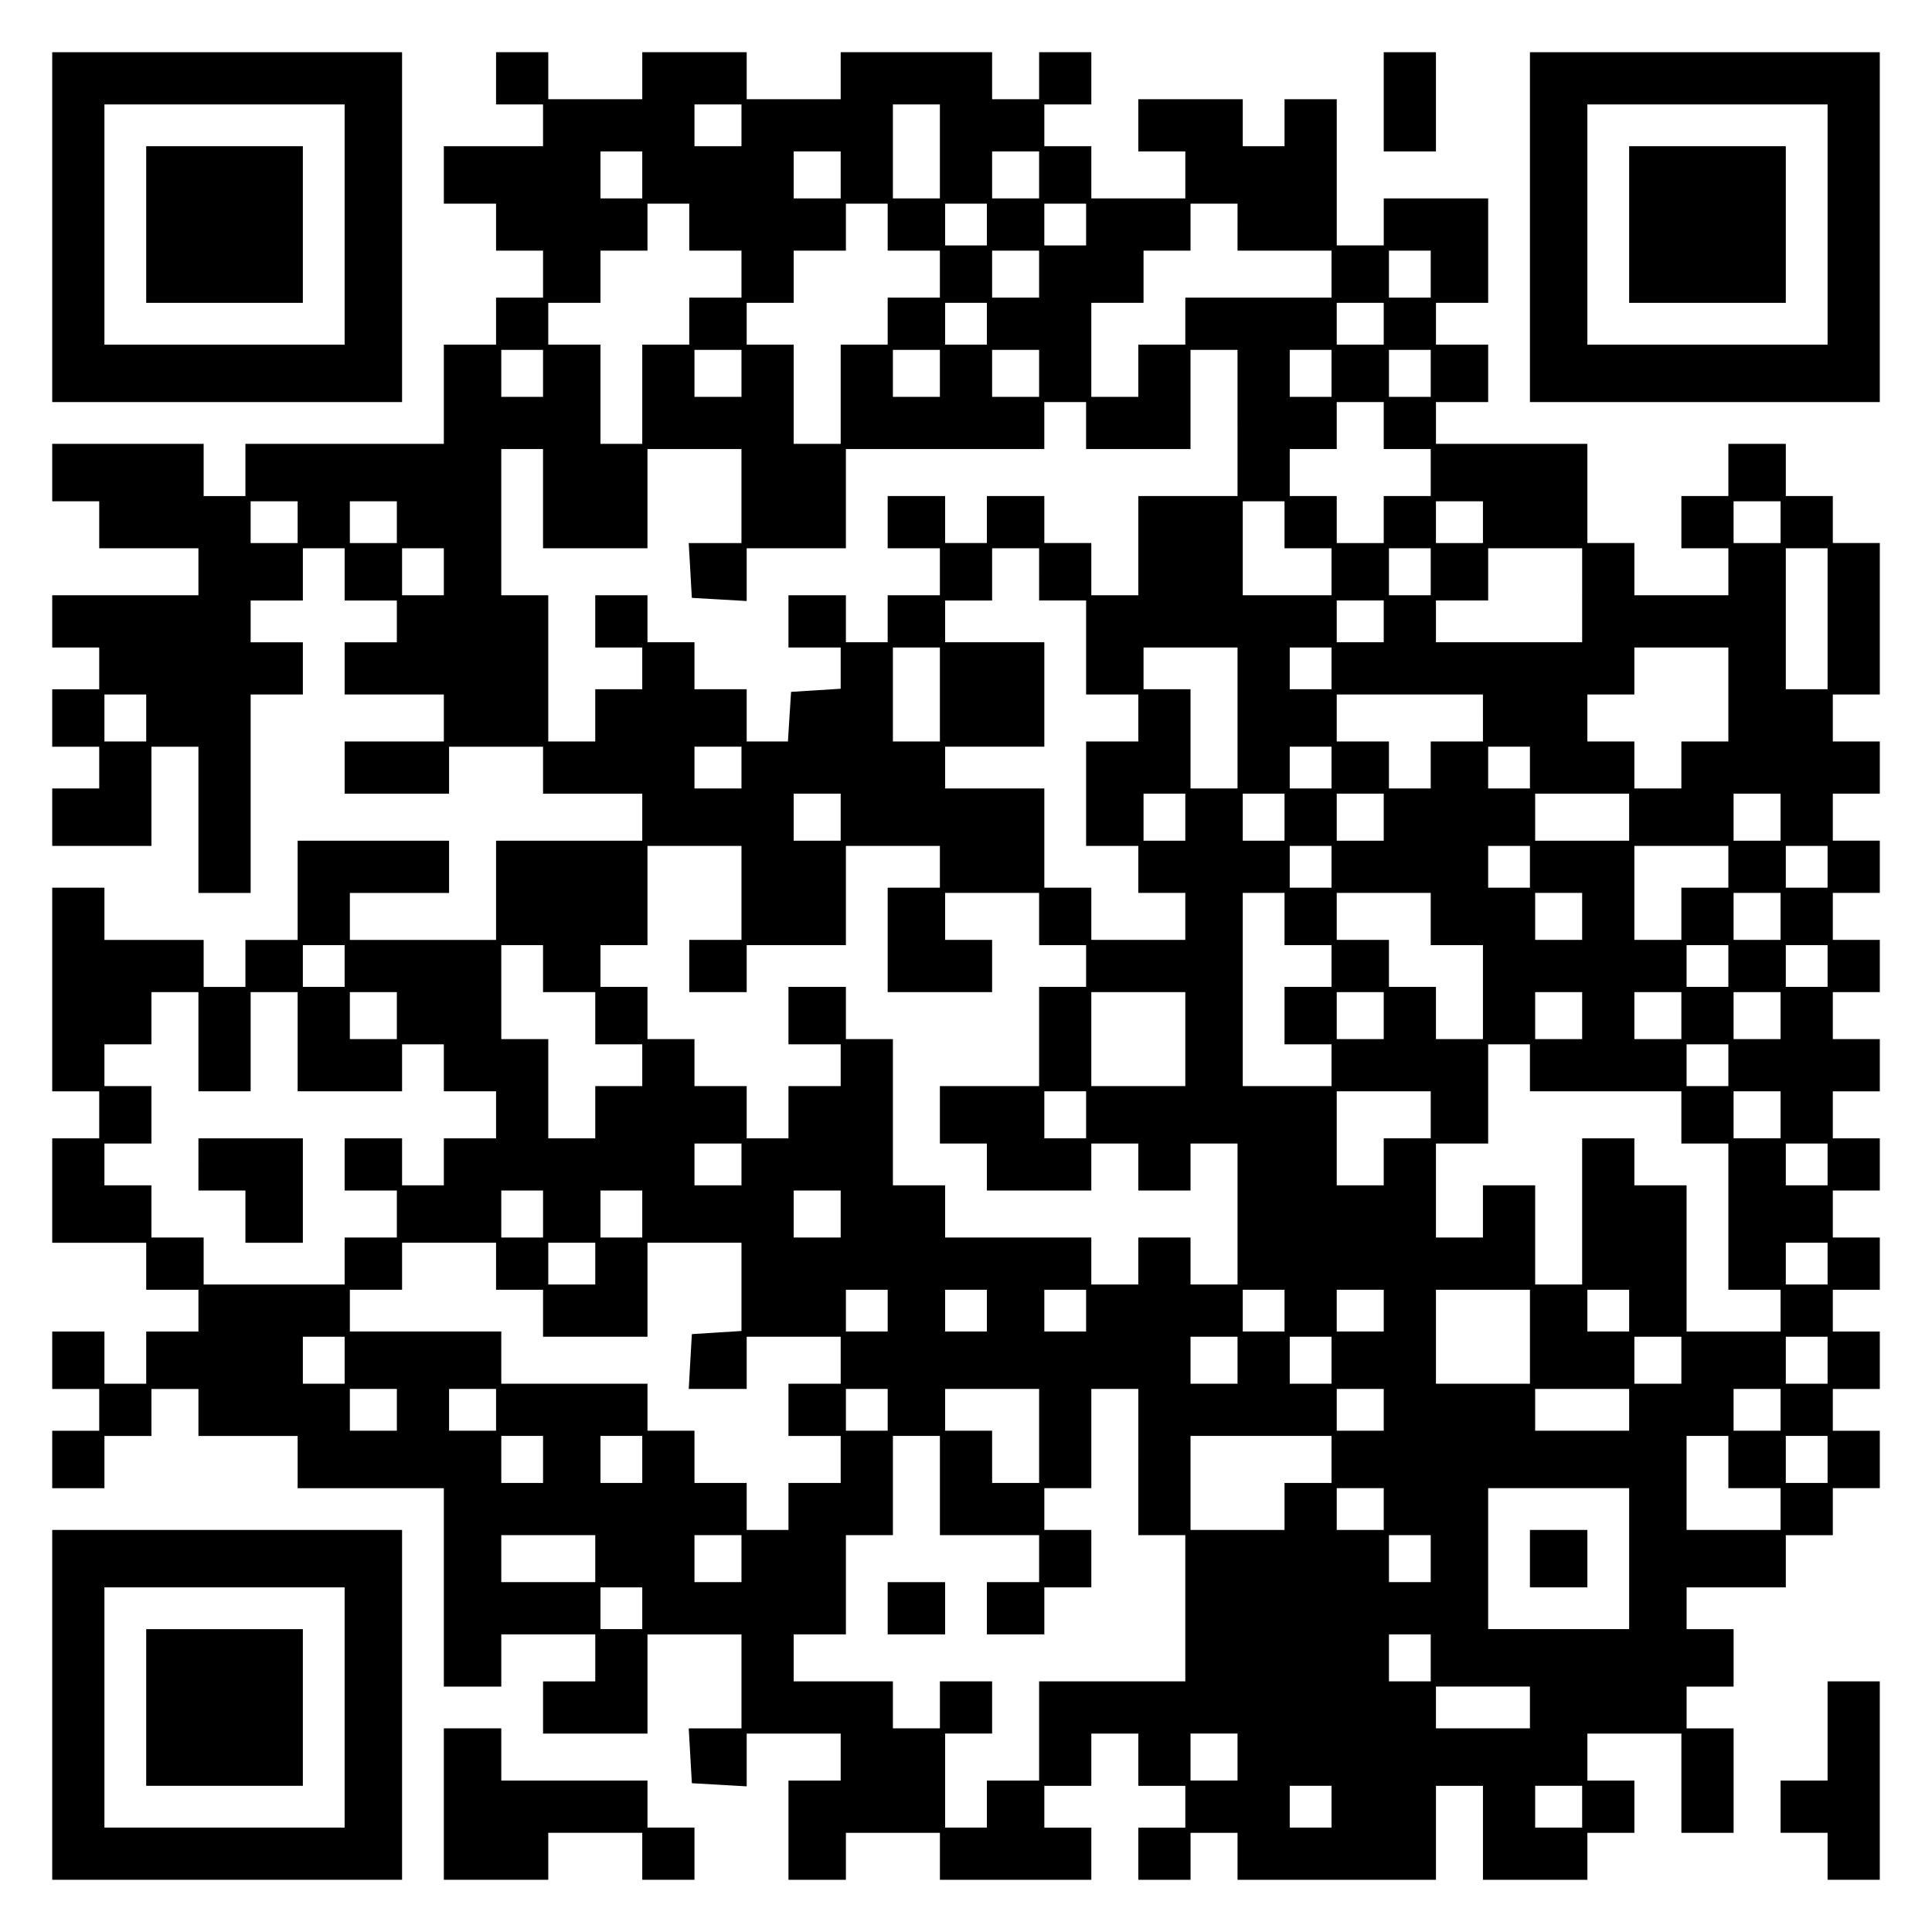 <?xml version="1.0" encoding="UTF-8" standalone="yes"?>
<svg version="1.0" xmlns="http://www.w3.org/2000/svg" width="100mm" height="100mm" viewBox="0 0 370 370" preserveAspectRatio="xMidYMid meet">
  <g transform="translate(0,370) scale(0.1,-0.1)" fill="#000000" stroke="none">
    <path d="M100 3265 l0 -335 335 0 335 0 0 335 0 335 -335 0 -335 0 0 -335z
m560 5 l0 -230 -230 0 -230 0 0 230 0 230 230 0 230 0 0 -230z"/>
    <path d="M280 3270 l0 -150 150 0 150 0 0 150 0 150 -150 0 -150 0 0 -150z"/>
    <path d="M950 3550 l0 -50 45 0 45 0 0 -40 0 -40 -95 0 -95 0 0 -55 0 -55 50
0 50 0 0 -45 0 -45 45 0 45 0 0 -45 0 -45 -45 0 -45 0 0 -45 0 -45 -50 0 -50
0 0 -95 0 -95 -190 0 -190 0 0 -50 0 -50 -40 0 -40 0 0 50 0 50 -145 0 -145 0
0 -55 0 -55 45 0 45 0 0 -45 0 -45 95 0 95 0 0 -45 0 -45 -140 0 -140 0 0 -50
0 -50 45 0 45 0 0 -40 0 -40 -45 0 -45 0 0 -55 0 -55 45 0 45 0 0 -40 0 -40
-45 0 -45 0 0 -55 0 -55 95 0 95 0 0 95 0 95 45 0 45 0 0 -140 0 -140 50 0 50
0 0 190 0 190 50 0 50 0 0 50 0 50 -50 0 -50 0 0 40 0 40 50 0 50 0 0 50 0 50
40 0 40 0 0 -50 0 -50 50 0 50 0 0 -40 0 -40 -50 0 -50 0 0 -50 0 -50 95 0 95
0 0 -45 0 -45 -95 0 -95 0 0 -50 0 -50 100 0 100 0 0 45 0 45 90 0 90 0 0 -45
0 -45 95 0 95 0 0 -45 0 -45 -140 0 -140 0 0 -95 0 -95 -140 0 -140 0 0 45 0
45 95 0 95 0 0 50 0 50 -145 0 -145 0 0 -95 0 -95 -50 0 -50 0 0 -45 0 -45
-40 0 -40 0 0 45 0 45 -95 0 -95 0 0 50 0 50 -50 0 -50 0 0 -195 0 -195 45 0
45 0 0 -45 0 -45 -45 0 -45 0 0 -100 0 -100 90 0 90 0 0 -45 0 -45 50 0 50 0
0 -40 0 -40 -50 0 -50 0 0 -50 0 -50 -40 0 -40 0 0 50 0 50 -50 0 -50 0 0 -55
0 -55 45 0 45 0 0 -40 0 -40 -45 0 -45 0 0 -55 0 -55 50 0 50 0 0 50 0 50 45
0 45 0 0 45 0 45 45 0 45 0 0 -45 0 -45 95 0 95 0 0 -50 0 -50 140 0 140 0 0
-190 0 -190 55 0 55 0 0 50 0 50 90 0 90 0 0 -45 0 -45 -50 0 -50 0 0 -50 0
-50 100 0 100 0 0 95 0 95 90 0 90 0 0 -90 0 -90 -51 0 -50 0 3 -53 3 -52 53
-3 52 -3 0 50 0 51 90 0 90 0 0 -45 0 -45 -50 0 -50 0 0 -95 0 -95 55 0 55 0
0 45 0 45 90 0 90 0 0 -45 0 -45 145 0 145 0 0 50 0 50 -45 0 -45 0 0 40 0 40
45 0 45 0 0 50 0 50 45 0 45 0 0 -50 0 -50 45 0 45 0 0 -40 0 -40 -45 0 -45 0
0 -50 0 -50 50 0 50 0 0 45 0 45 45 0 45 0 0 -45 0 -45 190 0 190 0 0 90 0 90
45 0 45 0 0 -90 0 -90 100 0 100 0 0 45 0 45 45 0 45 0 0 50 0 50 -45 0 -45 0
0 45 0 45 90 0 90 0 0 -95 0 -95 50 0 50 0 0 100 0 100 -45 0 -45 0 0 40 0 40
45 0 45 0 0 55 0 55 -45 0 -45 0 0 40 0 40 95 0 95 0 0 50 0 50 45 0 45 0 0
45 0 45 45 0 45 0 0 55 0 55 -45 0 -45 0 0 40 0 40 45 0 45 0 0 55 0 55 -45 0
-45 0 0 40 0 40 45 0 45 0 0 50 0 50 -45 0 -45 0 0 45 0 45 45 0 45 0 0 50 0
50 -45 0 -45 0 0 45 0 45 45 0 45 0 0 50 0 50 -45 0 -45 0 0 45 0 45 45 0 45
0 0 50 0 50 -45 0 -45 0 0 45 0 45 45 0 45 0 0 50 0 50 -45 0 -45 0 0 45 0 45
45 0 45 0 0 50 0 50 -45 0 -45 0 0 45 0 45 45 0 45 0 0 145 0 145 -45 0 -45 0
0 45 0 45 -45 0 -45 0 0 50 0 50 -55 0 -55 0 0 -50 0 -50 -45 0 -45 0 0 -50 0
-50 45 0 45 0 0 -45 0 -45 -90 0 -90 0 0 50 0 50 -45 0 -45 0 0 95 0 95 -145
0 -145 0 0 40 0 40 50 0 50 0 0 55 0 55 -50 0 -50 0 0 40 0 40 50 0 50 0 0
100 0 100 -100 0 -100 0 0 -45 0 -45 -45 0 -45 0 0 140 0 140 -50 0 -50 0 0
-45 0 -45 -40 0 -40 0 0 45 0 45 -100 0 -100 0 0 -50 0 -50 45 0 45 0 0 -45 0
-45 -90 0 -90 0 0 50 0 50 -45 0 -45 0 0 40 0 40 45 0 45 0 0 50 0 50 -50 0
-50 0 0 -45 0 -45 -45 0 -45 0 0 45 0 45 -145 0 -145 0 0 -45 0 -45 -90 0 -90
0 0 45 0 45 -100 0 -100 0 0 -45 0 -45 -90 0 -90 0 0 45 0 45 -50 0 -50 0 0
-50z m470 -90 l0 -40 -45 0 -45 0 0 40 0 40 45 0 45 0 0 -40z m380 -50 l0 -90
-45 0 -45 0 0 90 0 90 45 0 45 0 0 -90z m-570 -45 l0 -45 -40 0 -40 0 0 45 0
45 40 0 40 0 0 -45z m380 0 l0 -45 -45 0 -45 0 0 45 0 45 45 0 45 0 0 -45z
m380 0 l0 -45 -45 0 -45 0 0 45 0 45 45 0 45 0 0 -45z m-670 -100 l0 -45 50 0
50 0 0 -45 0 -45 -50 0 -50 0 0 -45 0 -45 -45 0 -45 0 0 -95 0 -95 -40 0 -40
0 0 95 0 95 -50 0 -50 0 0 40 0 40 50 0 50 0 0 50 0 50 45 0 45 0 0 45 0 45
40 0 40 0 0 -45z m380 0 l0 -45 50 0 50 0 0 -45 0 -45 -50 0 -50 0 0 -45 0
-45 -45 0 -45 0 0 -95 0 -95 -45 0 -45 0 0 95 0 95 -45 0 -45 0 0 40 0 40 45
0 45 0 0 50 0 50 50 0 50 0 0 45 0 45 40 0 40 0 0 -45z m190 5 l0 -40 -40 0
-40 0 0 40 0 40 40 0 40 0 0 -40z m190 0 l0 -40 -40 0 -40 0 0 40 0 40 40 0
40 0 0 -40z m290 -5 l0 -45 90 0 90 0 0 -45 0 -45 -140 0 -140 0 0 -45 0 -45
-45 0 -45 0 0 -50 0 -50 -45 0 -45 0 0 90 0 90 50 0 50 0 0 50 0 50 45 0 45 0
0 45 0 45 45 0 45 0 0 -45z m-380 -90 l0 -45 -45 0 -45 0 0 45 0 45 45 0 45 0
0 -45z m750 0 l0 -45 -40 0 -40 0 0 45 0 45 40 0 40 0 0 -45z m-850 -95 l0
-40 -40 0 -40 0 0 40 0 40 40 0 40 0 0 -40z m760 0 l0 -40 -45 0 -45 0 0 40 0
40 45 0 45 0 0 -40z m-1610 -95 l0 -45 -40 0 -40 0 0 45 0 45 40 0 40 0 0 -45z
m380 0 l0 -45 -45 0 -45 0 0 45 0 45 45 0 45 0 0 -45z m380 0 l0 -45 -45 0
-45 0 0 45 0 45 45 0 45 0 0 -45z m190 0 l0 -45 -45 0 -45 0 0 45 0 45 45 0
45 0 0 -45z m380 -95 l0 -140 -95 0 -95 0 0 -95 0 -95 -45 0 -45 0 0 50 0 50
-45 0 -45 0 0 45 0 45 -55 0 -55 0 0 -45 0 -45 -40 0 -40 0 0 45 0 45 -55 0
-55 0 0 -50 0 -50 50 0 50 0 0 -45 0 -45 -50 0 -50 0 0 -45 0 -45 -40 0 -40 0
0 45 0 45 -55 0 -55 0 0 -50 0 -50 50 0 50 0 0 -39 0 -40 -47 -3 -48 -3 -3
-47 -3 -48 -40 0 -39 0 0 50 0 50 -50 0 -50 0 0 45 0 45 -45 0 -45 0 0 45 0
45 -50 0 -50 0 0 -50 0 -50 45 0 45 0 0 -40 0 -40 -45 0 -45 0 0 -50 0 -50
-45 0 -45 0 0 140 0 140 -45 0 -45 0 0 140 0 140 40 0 40 0 0 -95 0 -95 100 0
100 0 0 95 0 95 90 0 90 0 0 -90 0 -90 -51 0 -50 0 3 -52 3 -53 53 -3 52 -3 0
50 0 51 95 0 95 0 0 95 0 95 190 0 190 0 0 45 0 45 40 0 40 0 0 -45 0 -45 100
0 100 0 0 95 0 95 45 0 45 0 0 -140z m180 95 l0 -45 -40 0 -40 0 0 45 0 45 40
0 40 0 0 -45z m190 0 l0 -45 -40 0 -40 0 0 45 0 45 40 0 40 0 0 -45z m-90
-100 l0 -45 45 0 45 0 0 -45 0 -45 -45 0 -45 0 0 -45 0 -45 -45 0 -45 0 0 45
0 45 -45 0 -45 0 0 45 0 45 45 0 45 0 0 45 0 45 45 0 45 0 0 -45z m-2080 -185
l0 -40 -45 0 -45 0 0 40 0 40 45 0 45 0 0 -40z m190 0 l0 -40 -45 0 -45 0 0
40 0 40 45 0 45 0 0 -40z m1700 -5 l0 -45 45 0 45 0 0 -45 0 -45 -85 0 -85 0
0 90 0 90 40 0 40 0 0 -45z m380 5 l0 -40 -45 0 -45 0 0 40 0 40 45 0 45 0 0
-40z m570 0 l0 -40 -45 0 -45 0 0 40 0 40 45 0 45 0 0 -40z m-2560 -95 l0 -45
-40 0 -40 0 0 45 0 45 40 0 40 0 0 -45z m1140 -5 l0 -50 45 0 45 0 0 -90 0
-90 50 0 50 0 0 -45 0 -45 -50 0 -50 0 0 -100 0 -100 50 0 50 0 0 -45 0 -45
45 0 45 0 0 -45 0 -45 -90 0 -90 0 0 50 0 50 -45 0 -45 0 0 95 0 95 -95 0 -95
0 0 40 0 40 95 0 95 0 0 100 0 100 -95 0 -95 0 0 40 0 40 45 0 45 0 0 50 0 50
45 0 45 0 0 -50z m750 5 l0 -45 -40 0 -40 0 0 45 0 45 40 0 40 0 0 -45z m290
-45 l0 -90 -140 0 -140 0 0 40 0 40 50 0 50 0 0 50 0 50 90 0 90 0 0 -90z
m470 -45 l0 -135 -40 0 -40 0 0 135 0 135 40 0 40 0 0 -135z m-850 -5 l0 -40
-45 0 -45 0 0 40 0 40 45 0 45 0 0 -40z m-850 -140 l0 -90 -45 0 -45 0 0 90 0
90 45 0 45 0 0 -90z m570 -45 l0 -135 -45 0 -45 0 0 95 0 95 -45 0 -45 0 0 40
0 40 90 0 90 0 0 -135z m180 95 l0 -40 -40 0 -40 0 0 40 0 40 40 0 40 0 0 -40z
m760 -50 l0 -90 -45 0 -45 0 0 -45 0 -45 -45 0 -45 0 0 45 0 45 -45 0 -45 0 0
45 0 45 45 0 45 0 0 45 0 45 90 0 90 0 0 -90z m-3030 -45 l0 -45 -40 0 -40 0
0 45 0 45 40 0 40 0 0 -45z m2560 0 l0 -45 -50 0 -50 0 0 -45 0 -45 -40 0 -40
0 0 45 0 45 -50 0 -50 0 0 45 0 45 140 0 140 0 0 -45z m-1420 -95 l0 -40 -45
0 -45 0 0 40 0 40 45 0 45 0 0 -40z m1130 0 l0 -40 -40 0 -40 0 0 40 0 40 40
0 40 0 0 -40z m380 0 l0 -40 -40 0 -40 0 0 40 0 40 40 0 40 0 0 -40z m-1320
-95 l0 -45 -45 0 -45 0 0 45 0 45 45 0 45 0 0 -45z m660 0 l0 -45 -40 0 -40 0
0 45 0 45 40 0 40 0 0 -45z m190 0 l0 -45 -40 0 -40 0 0 45 0 45 40 0 40 0 0
-45z m190 0 l0 -45 -45 0 -45 0 0 45 0 45 45 0 45 0 0 -45z m470 0 l0 -45 -90
0 -90 0 0 45 0 45 90 0 90 0 0 -45z m290 0 l0 -45 -45 0 -45 0 0 45 0 45 45 0
45 0 0 -45z m-1990 -145 l0 -90 -50 0 -50 0 0 -50 0 -50 55 0 55 0 0 45 0 45
95 0 95 0 0 95 0 95 90 0 90 0 0 -40 0 -40 -50 0 -50 0 0 -100 0 -100 100 0
100 0 0 50 0 50 -45 0 -45 0 0 45 0 45 90 0 90 0 0 -50 0 -50 45 0 45 0 0 -40
0 -40 -45 0 -45 0 0 -95 0 -95 -95 0 -95 0 0 -55 0 -55 45 0 45 0 0 -45 0 -45
100 0 100 0 0 45 0 45 45 0 45 0 0 -45 0 -45 50 0 50 0 0 45 0 45 45 0 45 0 0
-135 0 -135 -45 0 -45 0 0 45 0 45 -50 0 -50 0 0 -45 0 -45 -45 0 -45 0 0 45
0 45 -140 0 -140 0 0 50 0 50 -50 0 -50 0 0 140 0 140 -45 0 -45 0 0 50 0 50
-55 0 -55 0 0 -55 0 -55 50 0 50 0 0 -40 0 -40 -50 0 -50 0 0 -50 0 -50 -40 0
-40 0 0 50 0 50 -50 0 -50 0 0 45 0 45 -45 0 -45 0 0 50 0 50 -45 0 -45 0 0
40 0 40 45 0 45 0 0 95 0 95 90 0 90 0 0 -90z m1130 50 l0 -40 -40 0 -40 0 0
40 0 40 40 0 40 0 0 -40z m380 0 l0 -40 -40 0 -40 0 0 40 0 40 40 0 40 0 0
-40z m380 0 l0 -40 -45 0 -45 0 0 -50 0 -50 -45 0 -45 0 0 90 0 90 90 0 90 0
0 -40z m190 0 l0 -40 -40 0 -40 0 0 40 0 40 40 0 40 0 0 -40z m-1040 -100 l0
-50 45 0 45 0 0 -40 0 -40 -45 0 -45 0 0 -55 0 -55 45 0 45 0 0 -40 0 -40 -85
0 -85 0 0 185 0 185 40 0 40 0 0 -50z m280 0 l0 -50 50 0 50 0 0 -90 0 -90
-45 0 -45 0 0 50 0 50 -45 0 -45 0 0 45 0 45 -50 0 -50 0 0 45 0 45 90 0 90 0
0 -50z m290 5 l0 -45 -45 0 -45 0 0 45 0 45 45 0 45 0 0 -45z m380 0 l0 -45
-45 0 -45 0 0 45 0 45 45 0 45 0 0 -45z m-2750 -95 l0 -40 -40 0 -40 0 0 40 0
40 40 0 40 0 0 -40z m380 -5 l0 -45 50 0 50 0 0 -50 0 -50 45 0 45 0 0 -40 0
-40 -45 0 -45 0 0 -50 0 -50 -45 0 -45 0 0 95 0 95 -45 0 -45 0 0 90 0 90 40
0 40 0 0 -45z m2270 5 l0 -40 -40 0 -40 0 0 40 0 40 40 0 40 0 0 -40z m190 0
l0 -40 -40 0 -40 0 0 40 0 40 40 0 40 0 0 -40z m-3120 -145 l0 -95 50 0 50 0
0 95 0 95 45 0 45 0 0 -95 0 -95 100 0 100 0 0 45 0 45 40 0 40 0 0 -45 0 -45
50 0 50 0 0 -45 0 -45 -50 0 -50 0 0 -45 0 -45 -40 0 -40 0 0 45 0 45 -55 0
-55 0 0 -50 0 -50 50 0 50 0 0 -45 0 -45 -50 0 -50 0 0 -45 0 -45 -135 0 -135
0 0 45 0 45 -50 0 -50 0 0 50 0 50 -45 0 -45 0 0 40 0 40 45 0 45 0 0 55 0 55
-45 0 -45 0 0 40 0 40 45 0 45 0 0 50 0 50 45 0 45 0 0 -95z m380 50 l0 -45
-45 0 -45 0 0 45 0 45 45 0 45 0 0 -45z m1510 -45 l0 -90 -90 0 -90 0 0 90 0
90 90 0 90 0 0 -90z m380 45 l0 -45 -45 0 -45 0 0 45 0 45 45 0 45 0 0 -45z
m380 0 l0 -45 -45 0 -45 0 0 45 0 45 45 0 45 0 0 -45z m190 0 l0 -45 -45 0
-45 0 0 45 0 45 45 0 45 0 0 -45z m190 0 l0 -45 -45 0 -45 0 0 45 0 45 45 0
45 0 0 -45z m-480 -100 l0 -45 145 0 145 0 0 -50 0 -50 45 0 45 0 0 -140 0
-140 50 0 50 0 0 -40 0 -40 -90 0 -90 0 0 140 0 140 -50 0 -50 0 0 45 0 45
-50 0 -50 0 0 -140 0 -140 -45 0 -45 0 0 95 0 95 -50 0 -50 0 0 -50 0 -50 -45
0 -45 0 0 90 0 90 50 0 50 0 0 95 0 95 40 0 40 0 0 -45z m380 5 l0 -40 -40 0
-40 0 0 40 0 40 40 0 40 0 0 -40z m-1230 -95 l0 -45 -40 0 -40 0 0 45 0 45 40
0 40 0 0 -45z m660 0 l0 -45 -45 0 -45 0 0 -45 0 -45 -45 0 -45 0 0 90 0 90
90 0 90 0 0 -45z m670 0 l0 -45 -45 0 -45 0 0 45 0 45 45 0 45 0 0 -45z
m-1990 -95 l0 -40 -45 0 -45 0 0 40 0 40 45 0 45 0 0 -40z m2080 0 l0 -40 -40
0 -40 0 0 40 0 40 40 0 40 0 0 -40z m-2460 -95 l0 -45 -40 0 -40 0 0 45 0 45
40 0 40 0 0 -45z m190 0 l0 -45 -40 0 -40 0 0 45 0 45 40 0 40 0 0 -45z m380
0 l0 -45 -45 0 -45 0 0 45 0 45 45 0 45 0 0 -45z m-660 -100 l0 -45 45 0 45 0
0 -45 0 -45 100 0 100 0 0 90 0 90 90 0 90 0 0 -84 0 -85 -47 -3 -48 -3 -3
-52 -3 -53 55 0 56 0 0 50 0 50 90 0 90 0 0 -45 0 -45 -50 0 -50 0 0 -50 0
-50 50 0 50 0 0 -45 0 -45 -50 0 -50 0 0 -45 0 -45 -40 0 -40 0 0 45 0 45 -50
0 -50 0 0 50 0 50 -45 0 -45 0 0 45 0 45 -140 0 -140 0 0 50 0 50 -145 0 -145
0 0 40 0 40 50 0 50 0 0 45 0 45 90 0 90 0 0 -45z m190 5 l0 -40 -45 0 -45 0
0 40 0 40 45 0 45 0 0 -40z m2360 0 l0 -40 -40 0 -40 0 0 40 0 40 40 0 40 0 0
-40z m-1800 -90 l0 -40 -40 0 -40 0 0 40 0 40 40 0 40 0 0 -40z m190 0 l0 -40
-40 0 -40 0 0 40 0 40 40 0 40 0 0 -40z m190 0 l0 -40 -40 0 -40 0 0 40 0 40
40 0 40 0 0 -40z m380 0 l0 -40 -40 0 -40 0 0 40 0 40 40 0 40 0 0 -40z m190
0 l0 -40 -45 0 -45 0 0 40 0 40 45 0 45 0 0 -40z m280 -50 l0 -90 -90 0 -90 0
0 90 0 90 90 0 90 0 0 -90z m190 50 l0 -40 -40 0 -40 0 0 40 0 40 40 0 40 0 0
-40z m-2460 -95 l0 -45 -40 0 -40 0 0 45 0 45 40 0 40 0 0 -45z m1710 0 l0
-45 -45 0 -45 0 0 45 0 45 45 0 45 0 0 -45z m180 0 l0 -45 -40 0 -40 0 0 45 0
45 40 0 40 0 0 -45z m670 0 l0 -45 -45 0 -45 0 0 45 0 45 45 0 45 0 0 -45z
m280 0 l0 -45 -40 0 -40 0 0 45 0 45 40 0 40 0 0 -45z m-2740 -95 l0 -40 -45
0 -45 0 0 40 0 40 45 0 45 0 0 -40z m190 0 l0 -40 -45 0 -45 0 0 40 0 40 45 0
45 0 0 -40z m750 0 l0 -40 -40 0 -40 0 0 40 0 40 40 0 40 0 0 -40z m290 -50
l0 -90 -45 0 -45 0 0 50 0 50 -45 0 -45 0 0 40 0 40 90 0 90 0 0 -90z m190
-50 l0 -140 45 0 45 0 0 -140 0 -140 -140 0 -140 0 0 -95 0 -95 -50 0 -50 0 0
-45 0 -45 -40 0 -40 0 0 90 0 90 45 0 45 0 0 50 0 50 -50 0 -50 0 0 -45 0 -45
-45 0 -45 0 0 45 0 45 -95 0 -95 0 0 45 0 45 50 0 50 0 0 95 0 95 45 0 45 0 0
95 0 95 45 0 45 0 0 -95 0 -95 95 0 95 0 0 -45 0 -45 -50 0 -50 0 0 -50 0 -50
55 0 55 0 0 45 0 45 45 0 45 0 0 55 0 55 -45 0 -45 0 0 40 0 40 45 0 45 0 0
95 0 95 45 0 45 0 0 -140z m470 100 l0 -40 -45 0 -45 0 0 40 0 40 45 0 45 0 0
-40z m470 0 l0 -40 -90 0 -90 0 0 40 0 40 90 0 90 0 0 -40z m290 0 l0 -40 -45
0 -45 0 0 40 0 40 45 0 45 0 0 -40z m-2370 -95 l0 -45 -40 0 -40 0 0 45 0 45
40 0 40 0 0 -45z m190 0 l0 -45 -40 0 -40 0 0 45 0 45 40 0 40 0 0 -45z m1320
0 l0 -45 -45 0 -45 0 0 -45 0 -45 -90 0 -90 0 0 90 0 90 135 0 135 0 0 -45z
m760 -5 l0 -50 50 0 50 0 0 -40 0 -40 -90 0 -90 0 0 90 0 90 40 0 40 0 0 -50z
m190 5 l0 -45 -40 0 -40 0 0 45 0 45 40 0 40 0 0 -45z m-850 -95 l0 -40 -45 0
-45 0 0 40 0 40 45 0 45 0 0 -40z m470 -95 l0 -135 -135 0 -135 0 0 135 0 135
135 0 135 0 0 -135z m-1980 0 l0 -45 -90 0 -90 0 0 45 0 45 90 0 90 0 0 -45z
m280 0 l0 -45 -45 0 -45 0 0 45 0 45 45 0 45 0 0 -45z m1320 0 l0 -45 -40 0
-40 0 0 45 0 45 40 0 40 0 0 -45z m-1510 -95 l0 -40 -40 0 -40 0 0 40 0 40 40
0 40 0 0 -40z m1510 -95 l0 -45 -40 0 -40 0 0 45 0 45 40 0 40 0 0 -45z m190
-95 l0 -40 -90 0 -90 0 0 40 0 40 90 0 90 0 0 -40z m-560 -95 l0 -45 -45 0
-45 0 0 45 0 45 45 0 45 0 0 -45z m180 -95 l0 -40 -40 0 -40 0 0 40 0 40 40 0
40 0 0 -40z m480 0 l0 -40 -45 0 -45 0 0 40 0 40 45 0 45 0 0 -40z"/>
    <path d="M380 1470 l0 -50 45 0 45 0 0 -50 0 -50 55 0 55 0 0 100 0 100 -100
0 -100 0 0 -50z"/>
    <path d="M1700 620 l0 -50 55 0 55 0 0 50 0 50 -55 0 -55 0 0 -50z"/>
    <path d="M2930 715 l0 -55 55 0 55 0 0 55 0 55 -55 0 -55 0 0 -55z"/>
    <path d="M2650 3505 l0 -95 50 0 50 0 0 95 0 95 -50 0 -50 0 0 -95z"/>
    <path d="M2930 3265 l0 -335 335 0 335 0 0 335 0 335 -335 0 -335 0 0 -335z
m570 5 l0 -230 -230 0 -230 0 0 230 0 230 230 0 230 0 0 -230z"/>
    <path d="M3120 3270 l0 -150 150 0 150 0 0 150 0 150 -150 0 -150 0 0 -150z"/>
    <path d="M100 435 l0 -335 335 0 335 0 0 335 0 335 -335 0 -335 0 0 -335z
m560 -5 l0 -230 -230 0 -230 0 0 230 0 230 230 0 230 0 0 -230z"/>
    <path d="M280 430 l0 -150 150 0 150 0 0 150 0 150 -150 0 -150 0 0 -150z"/>
    <path d="M3500 385 l0 -95 -45 0 -45 0 0 -50 0 -50 45 0 45 0 0 -45 0 -45 50
0 50 0 0 190 0 190 -50 0 -50 0 0 -95z"/>
    <path d="M850 245 l0 -145 100 0 100 0 0 45 0 45 90 0 90 0 0 -45 0 -45 50 0
50 0 0 50 0 50 -45 0 -45 0 0 45 0 45 -140 0 -140 0 0 50 0 50 -55 0 -55 0 0
-145z"/>
  </g>
</svg>